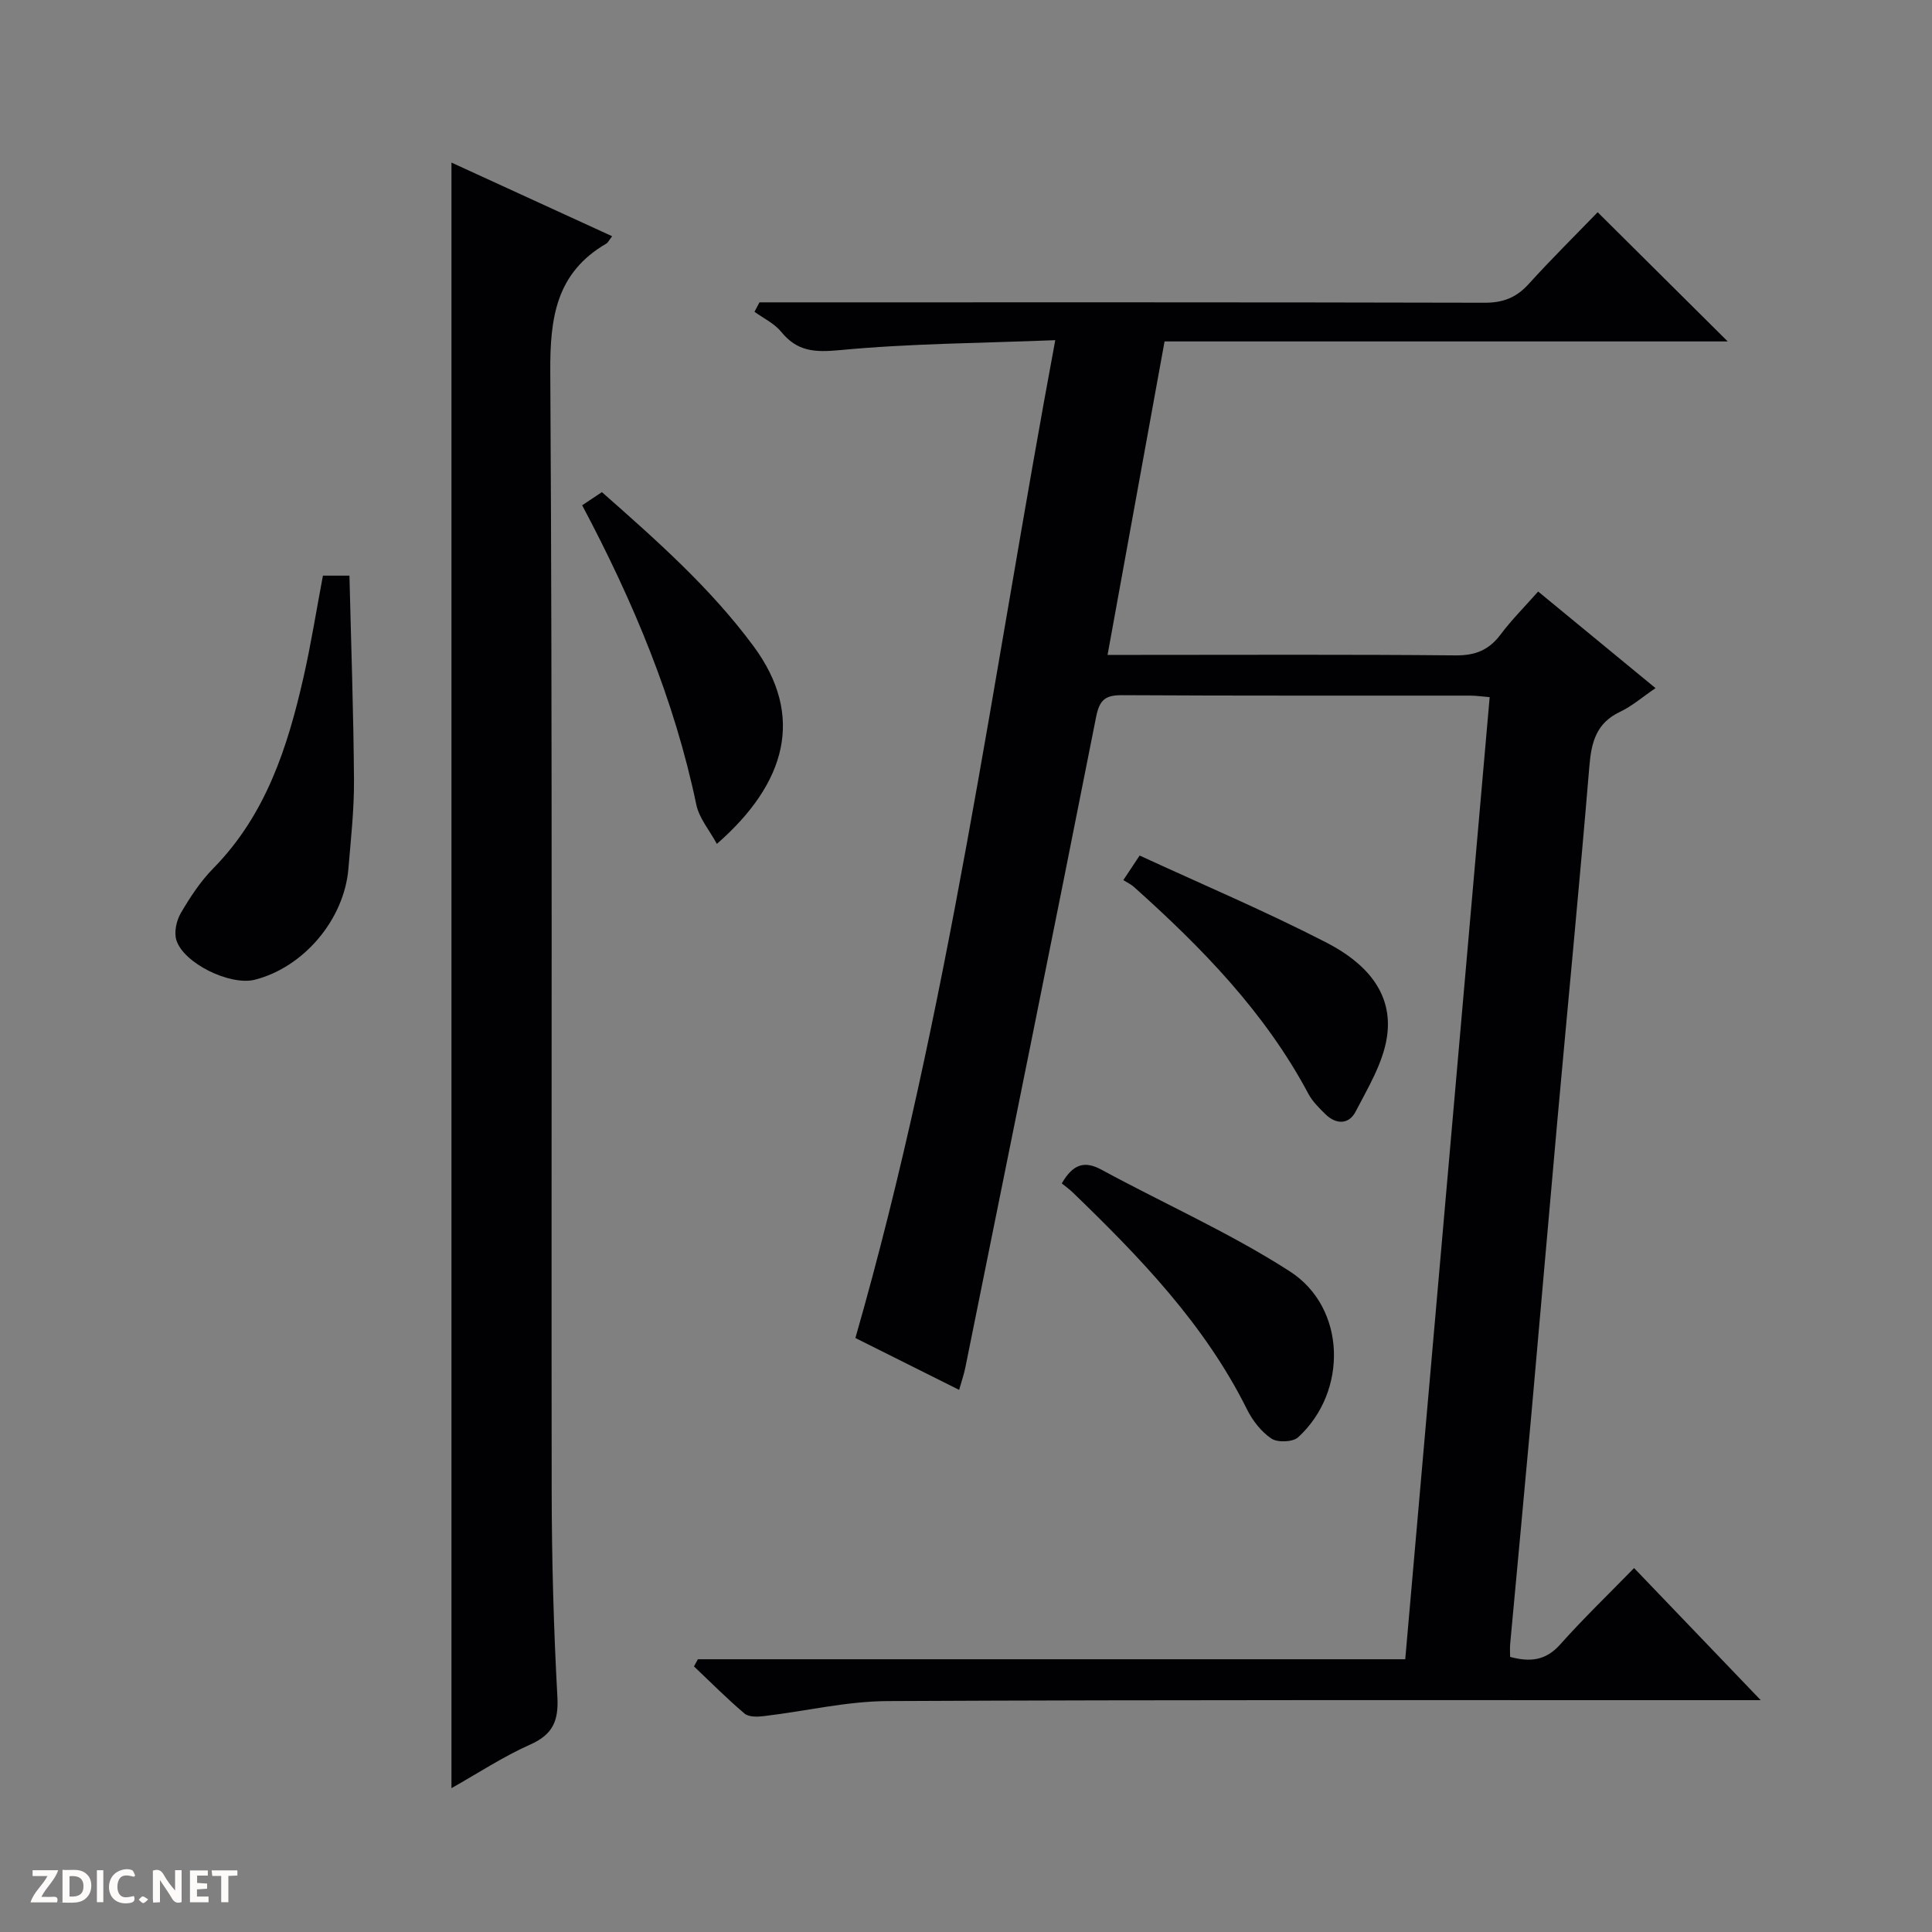 <svg enable-background="new 0 0 400 400" viewBox="0 0 400 400" xmlns="http://www.w3.org/2000/svg"><rect x="0" y="0" width="400" height="400" fill="#808080" stroke="none"/><g fill="#fcfbfa"><path d="m37.59 393.81c-.92.31-1.52.05-2-.78-.7-1.2-1.52-2.34-2.47-3.78v4.59c-.55.03-.95.05-1.41.07-.03-.37-.06-.64-.06-.91 0-1.91 0-3.81 0-5.7 1.13-.41 1.77-.03 2.29.91.62 1.11 1.38 2.14 2.31 3.19v-4.2h1.35v6.61z"/><path d="m12.94 393.88v-6.75c1.9.19 3.93-.54 5.37 1.29.8 1.01.78 2.88.03 3.97-1.37 1.97-3.4 1.51-6.4 1.49m2.45-1.22c2.04.12 2.92-.58 2.89-2.21-.03-1.51-.98-2.19-2.89-2z"/><path d="m11.81 393.87h-5.49c.68-2.18 2.47-3.48 3.51-5.45h-3.08v-1.21h5.29c-.71 2.13-2.44 3.48-3.47 5.51.86 0 1.63.04 2.39-.01.79-.05 1.14.21.85 1.16"/><path d="m39.33 393.86v-6.61h3.7v1.07h-2.22v1.52c.68.04 1.34.09 2.07.13v1.07c-.72.05-1.38.09-2.1.14v1.48h2.4v1.19h-3.85z"/><path d="m27.71 388.56c-1.15-.3-2.46-.61-3.1.64-.37.73-.41 1.93-.06 2.67.63 1.35 1.99.93 3.17.68.35.94-.01 1.32-.93 1.46-1.62.25-3.05-.27-3.76-1.48-.73-1.24-.6-3.03.31-4.17.88-1.11 2.71-1.7 4-1.16.32.13.44.74.65 1.12-.1.08-.19.16-.28.24"/><path d="m49.15 387.24v1.07c-.59.02-1.17.05-1.87.08v5.44h-1.48v-5.44h-1.85c-.05-.4-.08-.73-.13-1.15z"/><path d="m20.06 387.21h1.33v6.62h-1.33z"/><path d="m30.68 393.25c-.39.38-.8.79-1.05.76-.32-.05-.6-.45-.9-.7.26-.24.51-.64.8-.67.29-.04.62.3 1.15.61"/></g><path d="m144.49 343.53h146.45c5.84-66.52 11.64-132.69 17.48-199.19-1.5-.12-2.78-.32-4.05-.32-24-.02-47.99.05-71.99-.09-3.48-.02-4.72.88-5.44 4.49-8.88 44.92-18 89.8-27.07 134.68-.29 1.44-.78 2.84-1.29 4.66-7.46-3.73-14.72-7.36-21.48-10.74 19.4-67.59 28.38-136.87 41.38-206.59-15.47.62-30.1.68-44.6 2.06-5.2.49-8.82.3-12.15-3.8-1.41-1.73-3.65-2.78-5.52-4.14.34-.65.69-1.3 1.03-1.95h5.64c48.16 0 96.32-.04 144.48.08 3.83.01 6.58-1.06 9.13-3.87 4.69-5.18 9.67-10.09 14.29-14.87 9.15 9.09 17.88 17.76 26.93 26.75-38.72 0-77.37 0-116.6 0-3.95 21.71-7.81 42.97-11.8 64.9h6.03c22 0 43.99-.11 65.99.1 4.08.04 6.92-1.08 9.34-4.31 2.28-3.04 4.99-5.75 7.79-8.91 8.17 6.73 16.1 13.25 24.3 20-2.67 1.81-4.84 3.72-7.36 4.91-4.92 2.33-5.93 6.3-6.34 11.28-2.04 24.51-4.43 49-6.64 73.5-1.82 20.2-3.55 40.41-5.36 60.61-1.43 15.89-2.94 31.77-4.4 47.65-.07.8-.01 1.62-.01 2.62 4.04 1.09 7.33.84 10.36-2.56 4.86-5.45 10.13-10.52 15.31-15.83 8.99 9.38 17.57 18.33 26.22 27.35-1.29 0-3.04 0-4.78 0-58.66.01-117.31-.1-175.97.19-8.56.04-17.11 2.11-25.68 3.12-1.31.16-3.1.2-3.97-.54-3.63-3.08-7-6.48-10.46-9.76.27-.49.54-.99.81-1.48z" fill="#010104"/><path d="m126.74 48.91c-.76.99-.91 1.35-1.17 1.5-10.39 6.03-11.71 15.27-11.64 26.55.47 77.31.19 154.62.29 231.93.02 14.14.41 28.29 1.18 42.41.27 5.02-.95 7.81-5.64 9.9-5.55 2.47-10.69 5.86-16.29 9.02 0-112.38 0-224.16 0-336.56 11.06 5.08 21.99 10.08 33.27 15.25z" fill="#010104"/><path d="m66.86 119.18h5.49c.34 14.15.84 28.23.94 42.31.04 6.13-.65 12.27-1.16 18.39-.89 10.53-9.26 20.38-19.36 22.96-5.08 1.3-14.81-3.39-16.27-8.25-.49-1.64.04-4.02.95-5.57 1.92-3.28 4.07-6.56 6.72-9.25 10.86-11.05 15.37-25.03 18.67-39.56 1.57-6.91 2.67-13.93 4.02-21.03z" fill="#010104"/><path d="m219.83 245.01c2.37-4.09 4.76-4.72 8.27-2.81 12.97 7.04 26.57 13.06 38.94 21.02 11.72 7.54 12.04 24.91 1.73 34.35-1.1 1.01-4.26 1.13-5.54.27-2.1-1.4-3.89-3.72-5.05-6.04-8.76-17.61-22.15-31.46-36.06-44.9-.7-.68-1.52-1.26-2.29-1.89z" fill="#010104"/><path d="m120.53 104.61c1.59-1.06 2.69-1.79 4.09-2.72 11.19 9.88 22.38 19.72 31.37 31.87 10.72 14.48 6.78 28.42-7.57 40.96-1.53-2.83-3.66-5.3-4.25-8.1-4.55-21.78-13.04-42.05-23.64-62.01z" fill="#010104"/><path d="m232.57 182.22c1.21-1.81 2-3.01 3.38-5.09 12.96 5.98 26.07 11.53 38.69 18.03 7.61 3.92 14.01 10.09 12.49 19.68-.84 5.32-3.91 10.38-6.46 15.3-1.4 2.71-4.05 2.72-6.28.52-1.29-1.27-2.66-2.62-3.5-4.19-8.98-16.88-22.07-30.26-36.12-42.84-.6-.55-1.39-.9-2.2-1.41z" fill="#010104"/></svg>